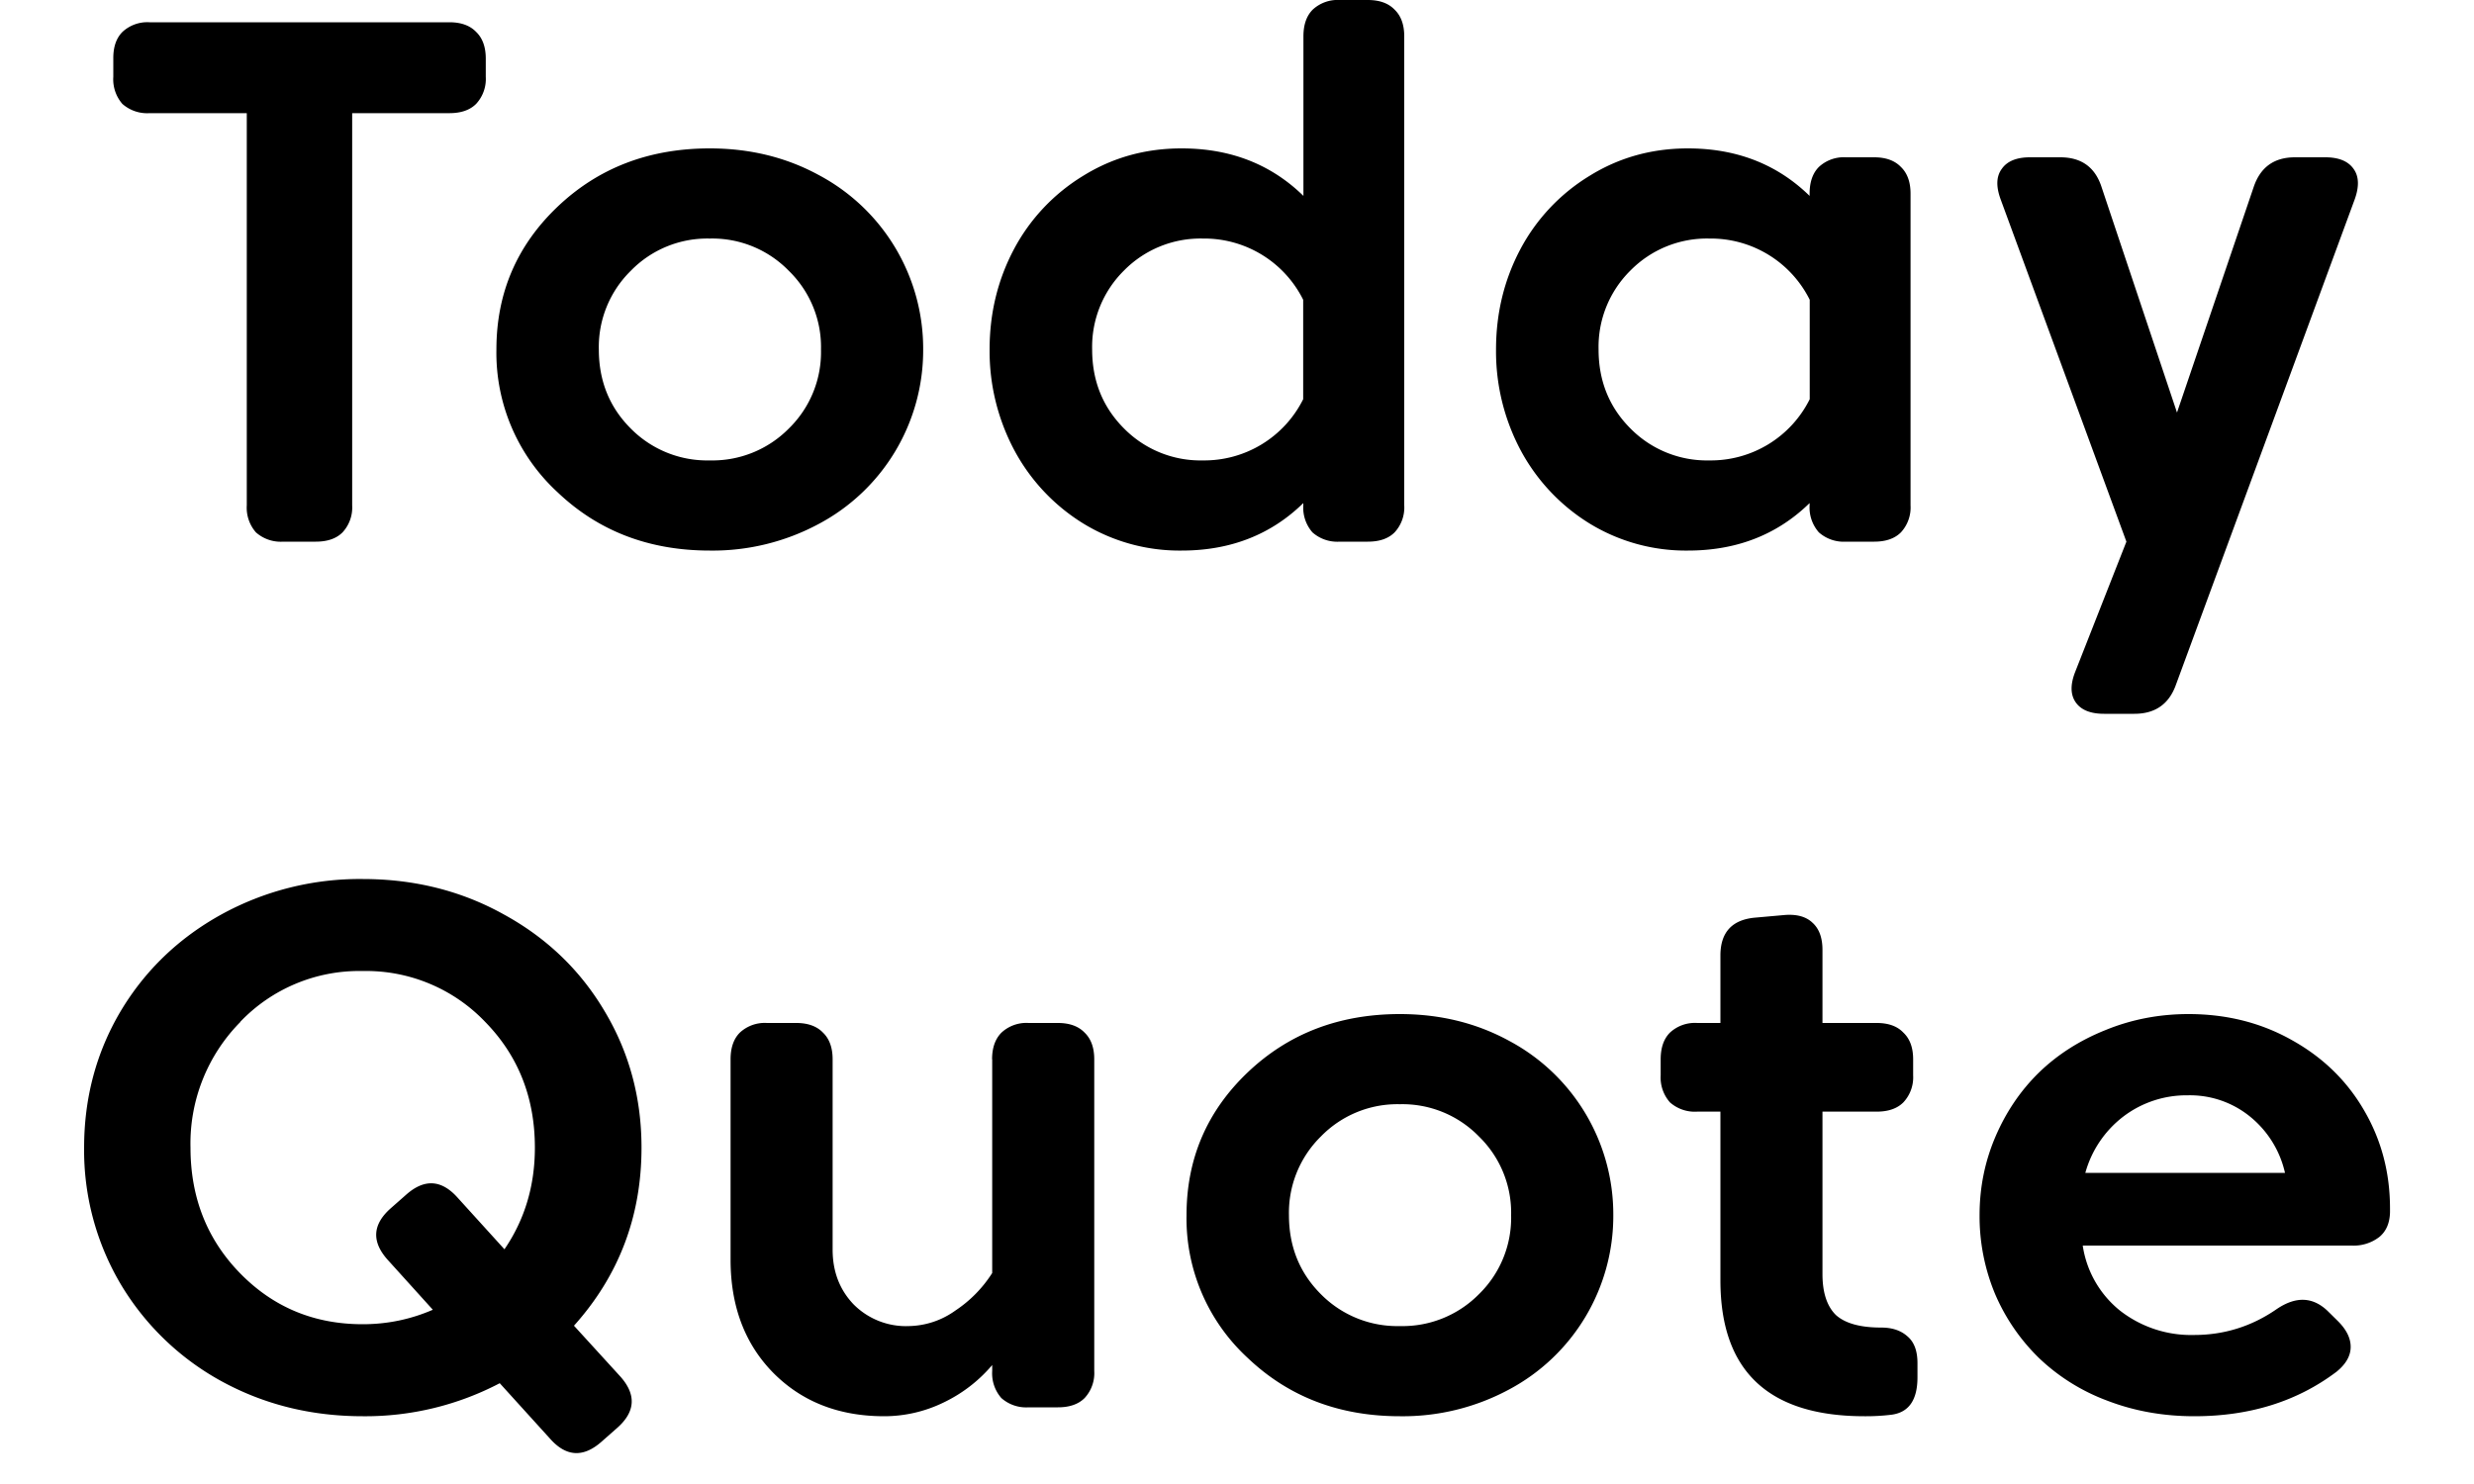 <svg width="20" height="12" fill="none" xmlns="http://www.w3.org/2000/svg">
    <path
        d="M16.837 10.072a.831.831 0 0 0 .3.525.934.934 0 0 0 .6.198c.244 0 .467-.07.669-.21.154-.104.29-.099.41.015l.079.078c.072.07.108.141.108.213 0 .072-.038.139-.114.201-.318.24-.701.36-1.15.36-.251 0-.486-.042-.704-.126a1.61 1.61 0 0 1-.552-.345 1.603 1.603 0 0 1-.354-.516 1.633 1.633 0 0 1-.126-.639c0-.224.043-.436.129-.636.086-.2.203-.372.35-.516.15-.146.33-.261.54-.345.21-.086.434-.129.67-.129.31 0 .59.071.84.213.25.14.444.33.582.57.138.238.207.501.207.789v.03c-.002.088-.031.155-.087.201a.339.339 0 0 1-.222.069h-2.175zm.849-1.215a.843.843 0 0 0-.52.171.862.862 0 0 0-.308.456h1.614a.816.816 0 0 0-.28-.453.769.769 0 0 0-.506-.174zm-2.953 1.446c0 .15.037.26.108.33.075.068.197.102.367.102.09 0 .16.024.213.072.054.046.08.118.08.216v.114c0 .184-.07.285-.212.303a1.709 1.709 0 0 1-.216.012c-.777 0-1.165-.366-1.165-1.098V8.989h-.188a.303.303 0 0 1-.22-.075.303.303 0 0 1-.075-.219v-.129c0-.094.025-.166.075-.216a.296.296 0 0 1 .22-.078h.188v-.546c0-.188.095-.29.283-.306l.236-.021c.098-.008.174.013.226.063.053.048.08.121.08.219v.591h.438c.095 0 .167.026.216.078.053.05.079.122.079.216v.129a.296.296 0 0 1-.079.219c-.05.05-.122.075-.216.075h-.438v1.314zm-4.646.678a1.532 1.532 0 0 1-.495-1.155c0-.456.165-.841.495-1.155.33-.314.74-.471 1.23-.471.324 0 .618.072.882.216a1.59 1.59 0 0 1 .843 1.41 1.59 1.59 0 0 1-.843 1.41 1.811 1.811 0 0 1-.882.216c-.49 0-.9-.157-1.23-.471zm.333-1.155c0 .254.086.467.258.639a.868.868 0 0 0 .639.258.868.868 0 0 0 .639-.258.863.863 0 0 0 .26-.639.86.86 0 0 0-.26-.636.863.863 0 0 0-.64-.261.863.863 0 0 0-.638.261.864.864 0 0 0-.258.636zm-2.4-1.26c0-.094.026-.166.076-.216a.296.296 0 0 1 .219-.078h.237c.094 0 .166.026.216.078.052.05.078.122.078.216v2.52a.296.296 0 0 1-.078.219c-.05.05-.122.075-.216.075h-.237a.303.303 0 0 1-.22-.075.303.303 0 0 1-.074-.219v-.048a1.183 1.183 0 0 1-.393.303 1.096 1.096 0 0 1-.48.111c-.366 0-.665-.117-.897-.351-.23-.234-.345-.539-.345-.915v-1.62c0-.094.025-.166.075-.216a.296.296 0 0 1 .219-.078h.237c.094 0 .166.026.216.078.052.05.078.122.078.216v1.539c0 .176.056.323.168.441a.597.597 0 0 0 .45.177.664.664 0 0 0 .375-.126 1.02 1.02 0 0 0 .297-.303V8.566zM.974 10.381A2.126 2.126 0 0 1 .68 9.28c0-.402.098-.769.294-1.101.198-.332.47-.593.813-.783a2.322 2.322 0 0 1 1.146-.288c.418 0 .8.096 1.143.288.346.19.617.451.813.783.198.332.297.699.297 1.101 0 .554-.182 1.034-.546 1.44l.375.411c.13.146.122.284-.024.414l-.126.111c-.148.132-.287.125-.417-.021l-.408-.45a2.34 2.34 0 0 1-1.107.267c-.418 0-.8-.095-1.146-.285a2.147 2.147 0 0 1-.813-.786zm.97-2.118A1.397 1.397 0 0 0 1.54 9.28c0 .404.134.743.402 1.017.268.274.598.411.99.411.198 0 .387-.039.567-.117l-.366-.405c-.13-.146-.122-.284.024-.414l.126-.111c.146-.13.284-.123.414.021l.381.42c.164-.24.246-.514.246-.822 0-.404-.134-.743-.402-1.017a1.33 1.33 0 0 0-.99-.411 1.33 1.33 0 0 0-.99.411zm15.312-2.491h-.246c-.11 0-.187-.031-.23-.093-.043-.062-.044-.144-.004-.246l.414-1.053-1.017-2.769c-.038-.104-.035-.186.01-.246.043-.062.12-.093.227-.093h.246c.17 0 .281.08.333.24l.61 1.824.62-1.824c.054-.16.165-.24.333-.24h.246c.108 0 .184.031.228.093.044.06.047.142.01.246L17.59 5.538c-.056.156-.168.234-.336.234zM13.82 3.723a.893.893 0 0 0 .81-.495v-.804a.893.893 0 0 0-.81-.495.868.868 0 0 0-.639.258.868.868 0 0 0-.258.639c0 .254.086.467.258.639a.868.868 0 0 0 .639.258zM13.645 1.2c.394 0 .722.128.984.384v-.018c0-.094.025-.166.075-.216a.296.296 0 0 1 .219-.078h.228c.094 0 .166.026.216.078.052.05.078.122.078.216v2.52a.296.296 0 0 1-.078.219c-.05.05-.122.075-.216.075h-.228a.303.303 0 0 1-.219-.075.303.303 0 0 1-.075-.219v-.018c-.262.256-.59.384-.984.384a1.49 1.49 0 0 1-.795-.219 1.562 1.562 0 0 1-.558-.594 1.703 1.703 0 0 1-.198-.813c0-.294.066-.565.198-.813a1.54 1.54 0 0 1 .558-.591c.238-.148.503-.222.795-.222zm-3.92 2.523a.893.893 0 0 0 .81-.495v-.804a.893.893 0 0 0-.81-.495.868.868 0 0 0-.638.258.868.868 0 0 0-.258.639c0 .254.086.467.258.639a.868.868 0 0 0 .639.258zM9.553 1.2c.394 0 .722.128.984.384V.294c0-.094.025-.166.075-.216A.296.296 0 0 1 10.83 0h.228c.094 0 .166.026.216.078.052.05.078.122.078.216v3.792a.296.296 0 0 1-.078.219c-.05.05-.122.075-.216.075h-.228a.303.303 0 0 1-.22-.075.303.303 0 0 1-.074-.219v-.018c-.262.256-.59.384-.984.384a1.49 1.49 0 0 1-.795-.219 1.562 1.562 0 0 1-.558-.594A1.703 1.703 0 0 1 8 2.826c0-.294.066-.565.198-.813a1.54 1.54 0 0 1 .558-.591c.238-.148.503-.222.795-.222zM4.508 3.981a1.532 1.532 0 0 1-.495-1.155c0-.456.165-.841.495-1.155.33-.314.74-.471 1.23-.471.324 0 .618.072.882.216a1.59 1.59 0 0 1 .843 1.41 1.59 1.59 0 0 1-.843 1.41 1.811 1.811 0 0 1-.882.216c-.49 0-.9-.157-1.23-.471zm.333-1.155c0 .254.086.467.258.639a.868.868 0 0 0 .639.258.868.868 0 0 0 .639-.258.863.863 0 0 0 .26-.639.86.86 0 0 0-.26-.636.863.863 0 0 0-.64-.261.863.863 0 0 0-.638.261.864.864 0 0 0-.258.636zM1.995.915h-.786A.303.303 0 0 1 .989.84.303.303 0 0 1 .916.621V.474C.915.38.94.308.99.258A.296.296 0 0 1 1.209.18h2.424c.094 0 .166.026.216.078.052.05.078.122.078.216v.147a.296.296 0 0 1-.078.219c-.05.05-.122.075-.216.075h-.786v3.171a.296.296 0 0 1-.078.219c-.05.05-.122.075-.216.075h-.264a.303.303 0 0 1-.22-.075.303.303 0 0 1-.074-.219V.915z"
        fill="#000" />
</svg>